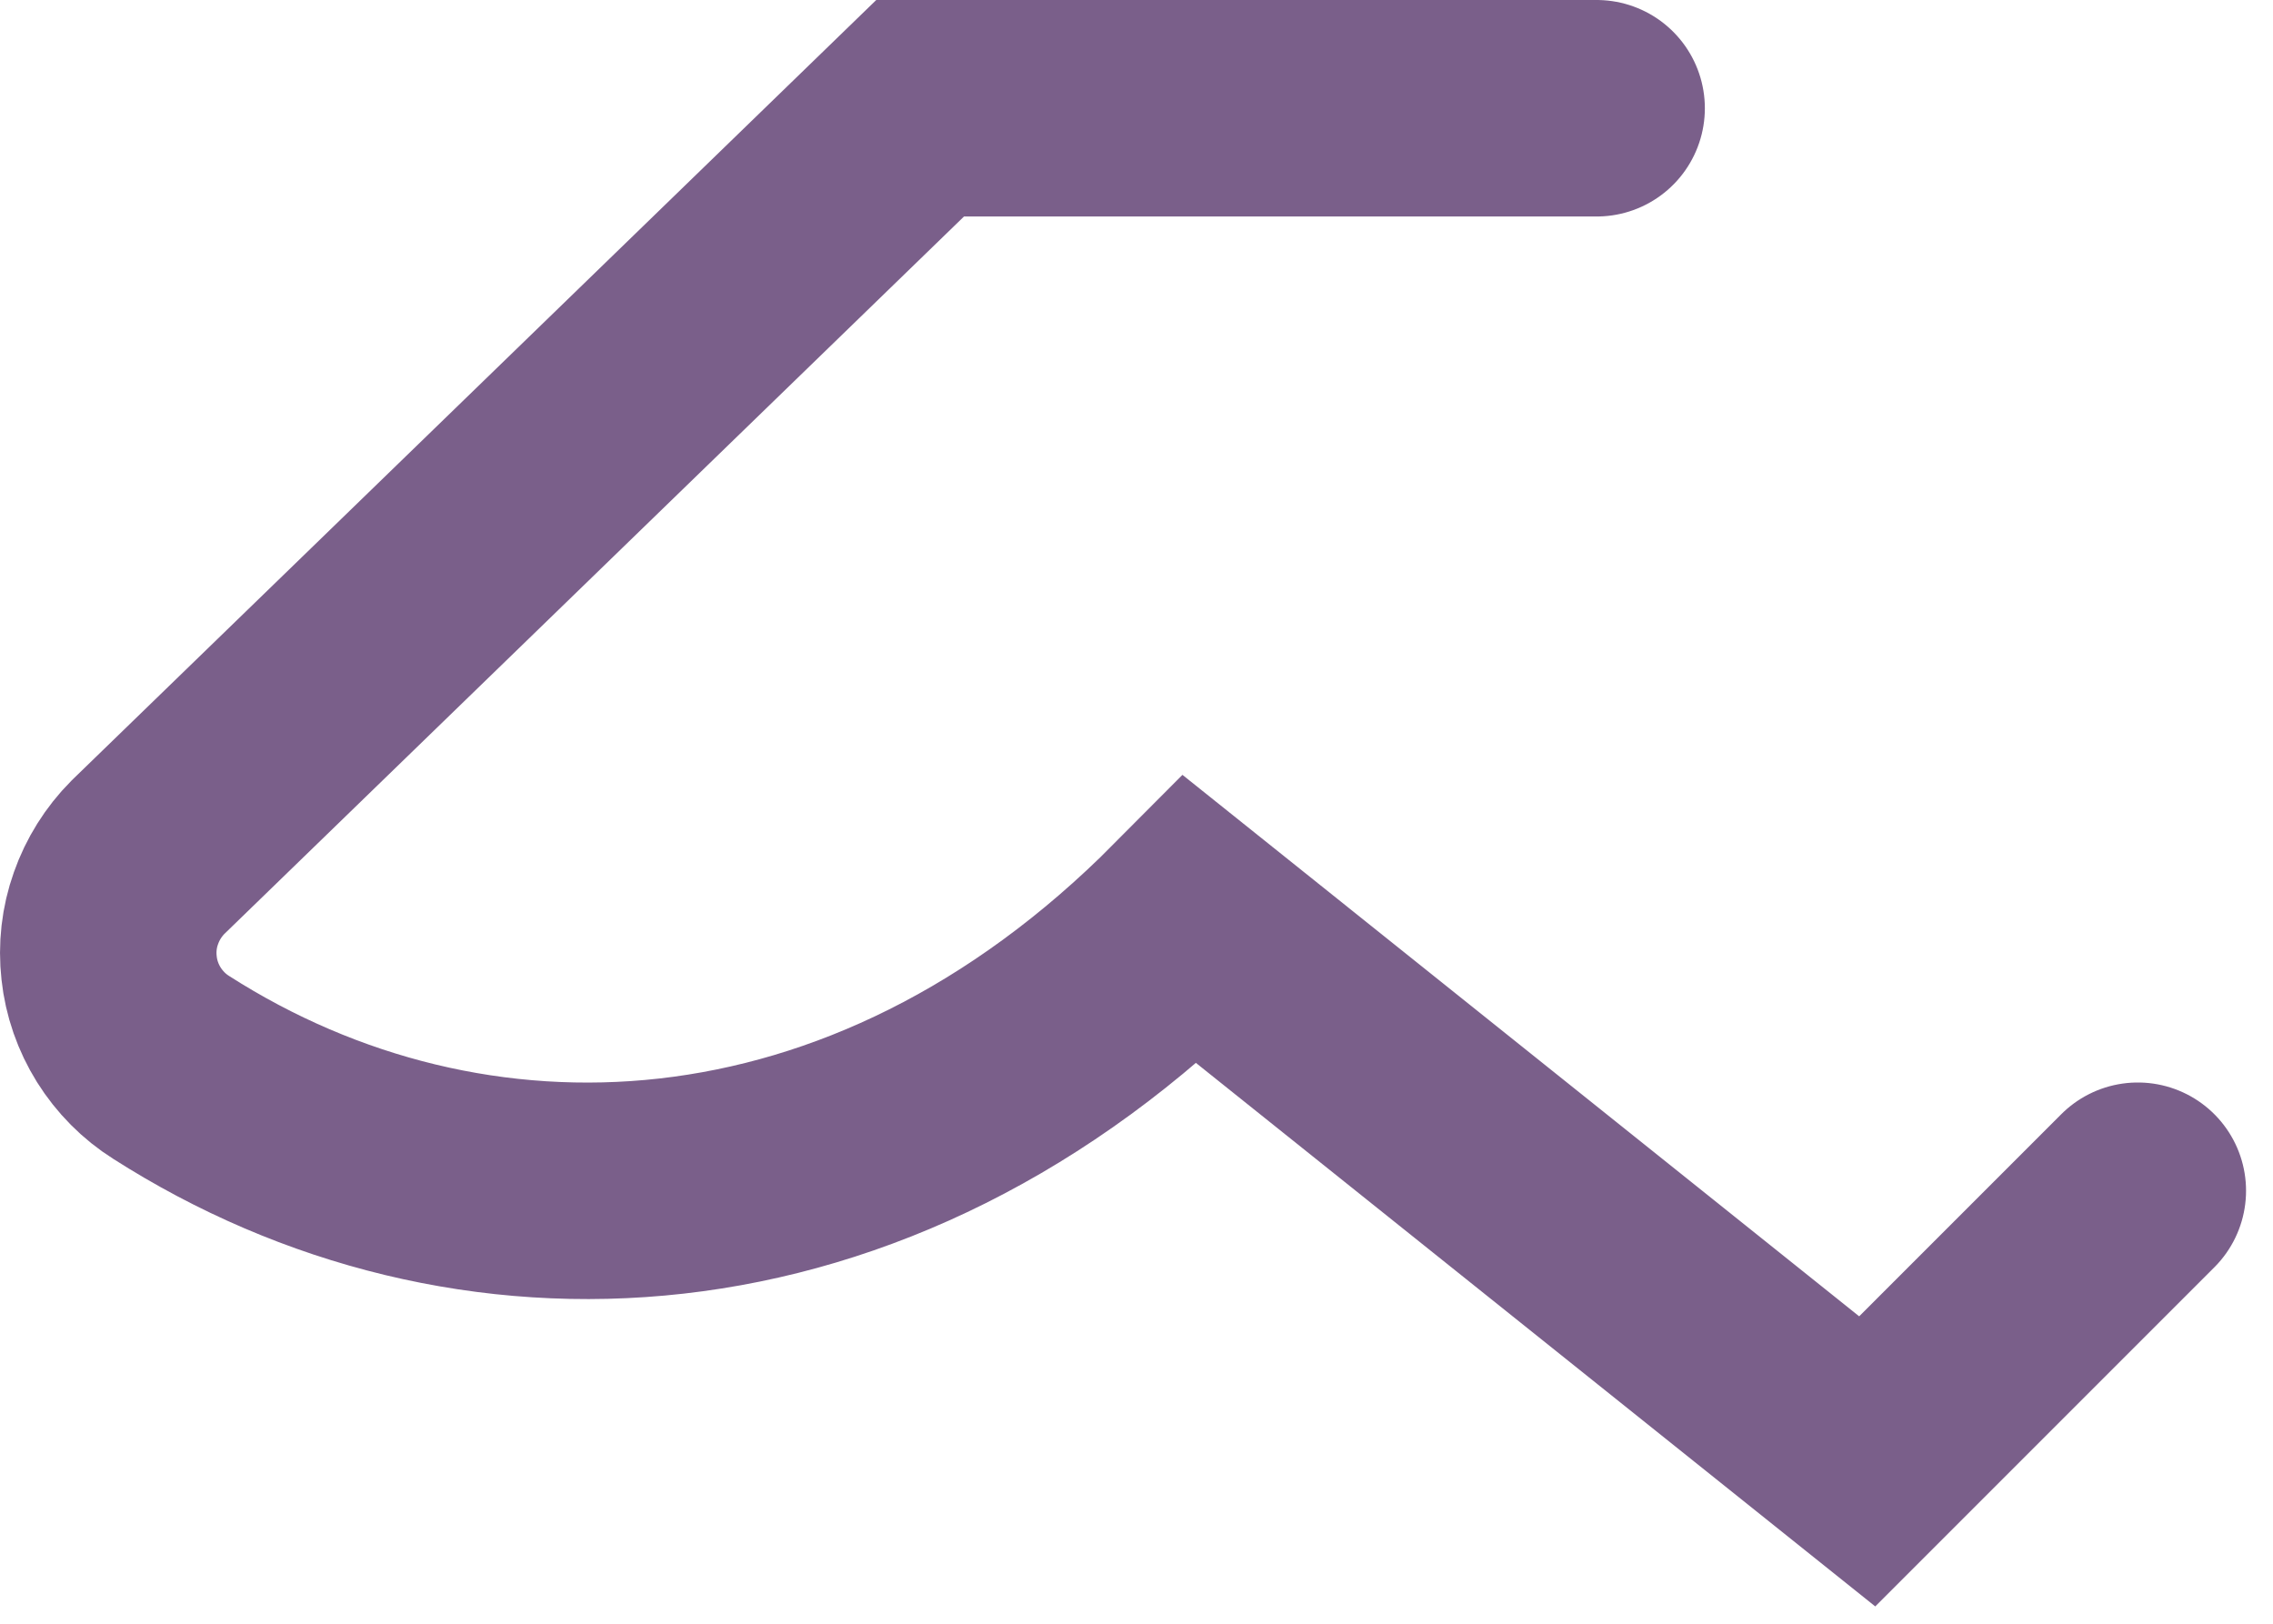 <?xml version="1.0" encoding="utf-8"?>
<svg xmlns="http://www.w3.org/2000/svg" fill="none" height="100%" overflow="visible" preserveAspectRatio="none" style="display: block;" viewBox="0 0 21 15" width="100%">
<path d="M14.751 1H8.501L1.366 7.92C1.234 8.053 1.133 8.214 1.071 8.391C1.008 8.567 0.987 8.756 1.008 8.942C1.028 9.129 1.091 9.308 1.19 9.467C1.29 9.626 1.423 9.761 1.582 9.861C4.318 11.609 8.032 11.489 11.001 8.5L17.251 13.5L19.751 11" id="Vector" stroke="#7A5F8A" stroke-linecap="round" stroke-width="2"/>
</svg>